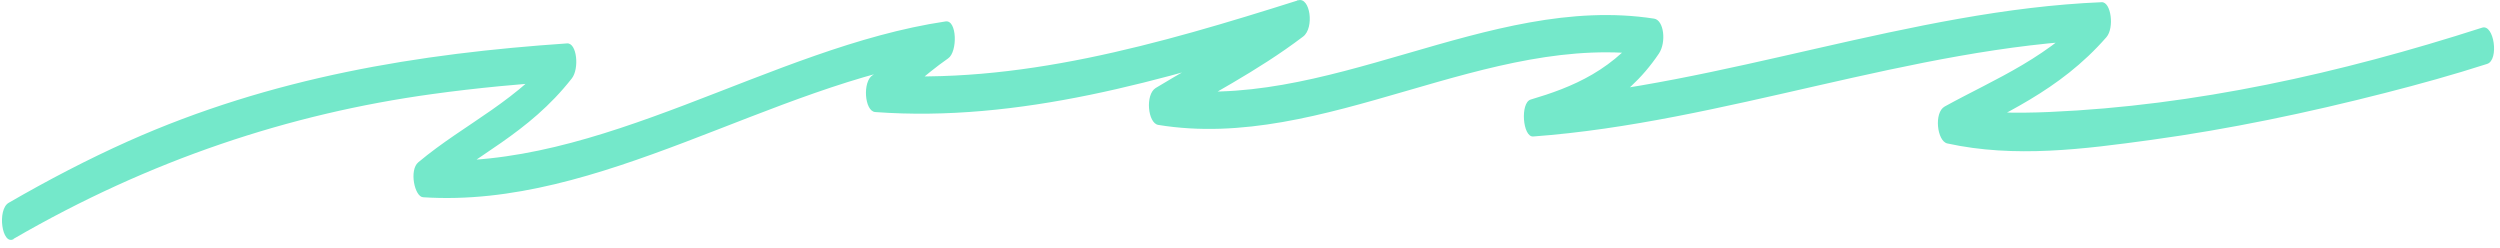 <svg width="212" height="21" viewBox="0 0 212 21" fill="none" xmlns="http://www.w3.org/2000/svg">
<path d="M1.154 20.251C12.742 13.537 24.58 9.64 36.626 7.981C40.439 7.451 44.257 7.107 48.075 6.842L47.667 3.878C43.983 8.589 39.483 10.405 35.471 13.763C34.685 14.42 35.153 16.688 35.88 16.727C50.933 17.709 65.289 7.195 80.183 4.977L79.969 1.845C77.958 3.239 76.051 5.144 74.005 6.371C73.129 6.901 73.303 9.434 74.219 9.502C86.365 10.396 98.536 6.862 110.498 3.073L110.07 0C106.133 2.984 102.031 5.016 98.004 7.461C97.103 8.01 97.327 10.445 98.218 10.592C112.35 12.909 126.124 2.562 140.261 4.741L139.853 1.777C137.035 5.968 133.212 7.431 129.803 8.442C128.902 8.707 129.116 11.642 130.017 11.574C146.145 10.386 162.064 4.015 178.213 3.357L177.804 0.393C173.902 4.869 169.218 6.656 164.912 9.031C163.981 9.542 164.26 11.966 165.126 12.163C170.855 13.419 176.729 12.644 182.459 11.858C189.089 10.945 195.7 9.561 202.291 7.873C205.168 7.137 208.045 6.341 210.912 5.419C211.938 5.085 211.5 2.022 210.484 2.346C198.413 6.233 186.083 8.962 173.852 9.493C170.945 9.62 168.023 9.61 165.131 8.972L165.345 12.104C169.79 9.659 174.594 7.765 178.626 3.151C179.308 2.366 179.024 0.147 178.218 0.187C162.069 0.854 146.15 7.215 130.022 8.403L130.236 11.534C133.77 10.484 137.752 8.884 140.674 4.545C141.316 3.593 141.107 1.708 140.266 1.58C126.134 -0.599 112.355 9.748 98.223 7.431L98.437 10.563C102.464 8.128 106.566 6.086 110.503 3.102C111.479 2.366 111.101 -0.294 110.075 0.029C98.253 3.77 86.236 7.225 74.229 6.341L74.443 9.473C76.489 8.246 78.391 6.341 80.407 4.948C81.213 4.388 81.159 1.679 80.193 1.816C65.299 4.035 50.933 14.548 35.889 13.566L36.298 16.531C40.315 13.164 44.795 11.367 48.493 6.646C49.136 5.821 48.927 3.622 48.085 3.681C35.576 4.535 23.081 6.528 10.851 11.986C7.451 13.508 4.081 15.265 0.736 17.198C-0.26 17.778 0.163 20.85 1.164 20.271L1.154 20.251Z" fill="#74E8CA"/>
</svg>
